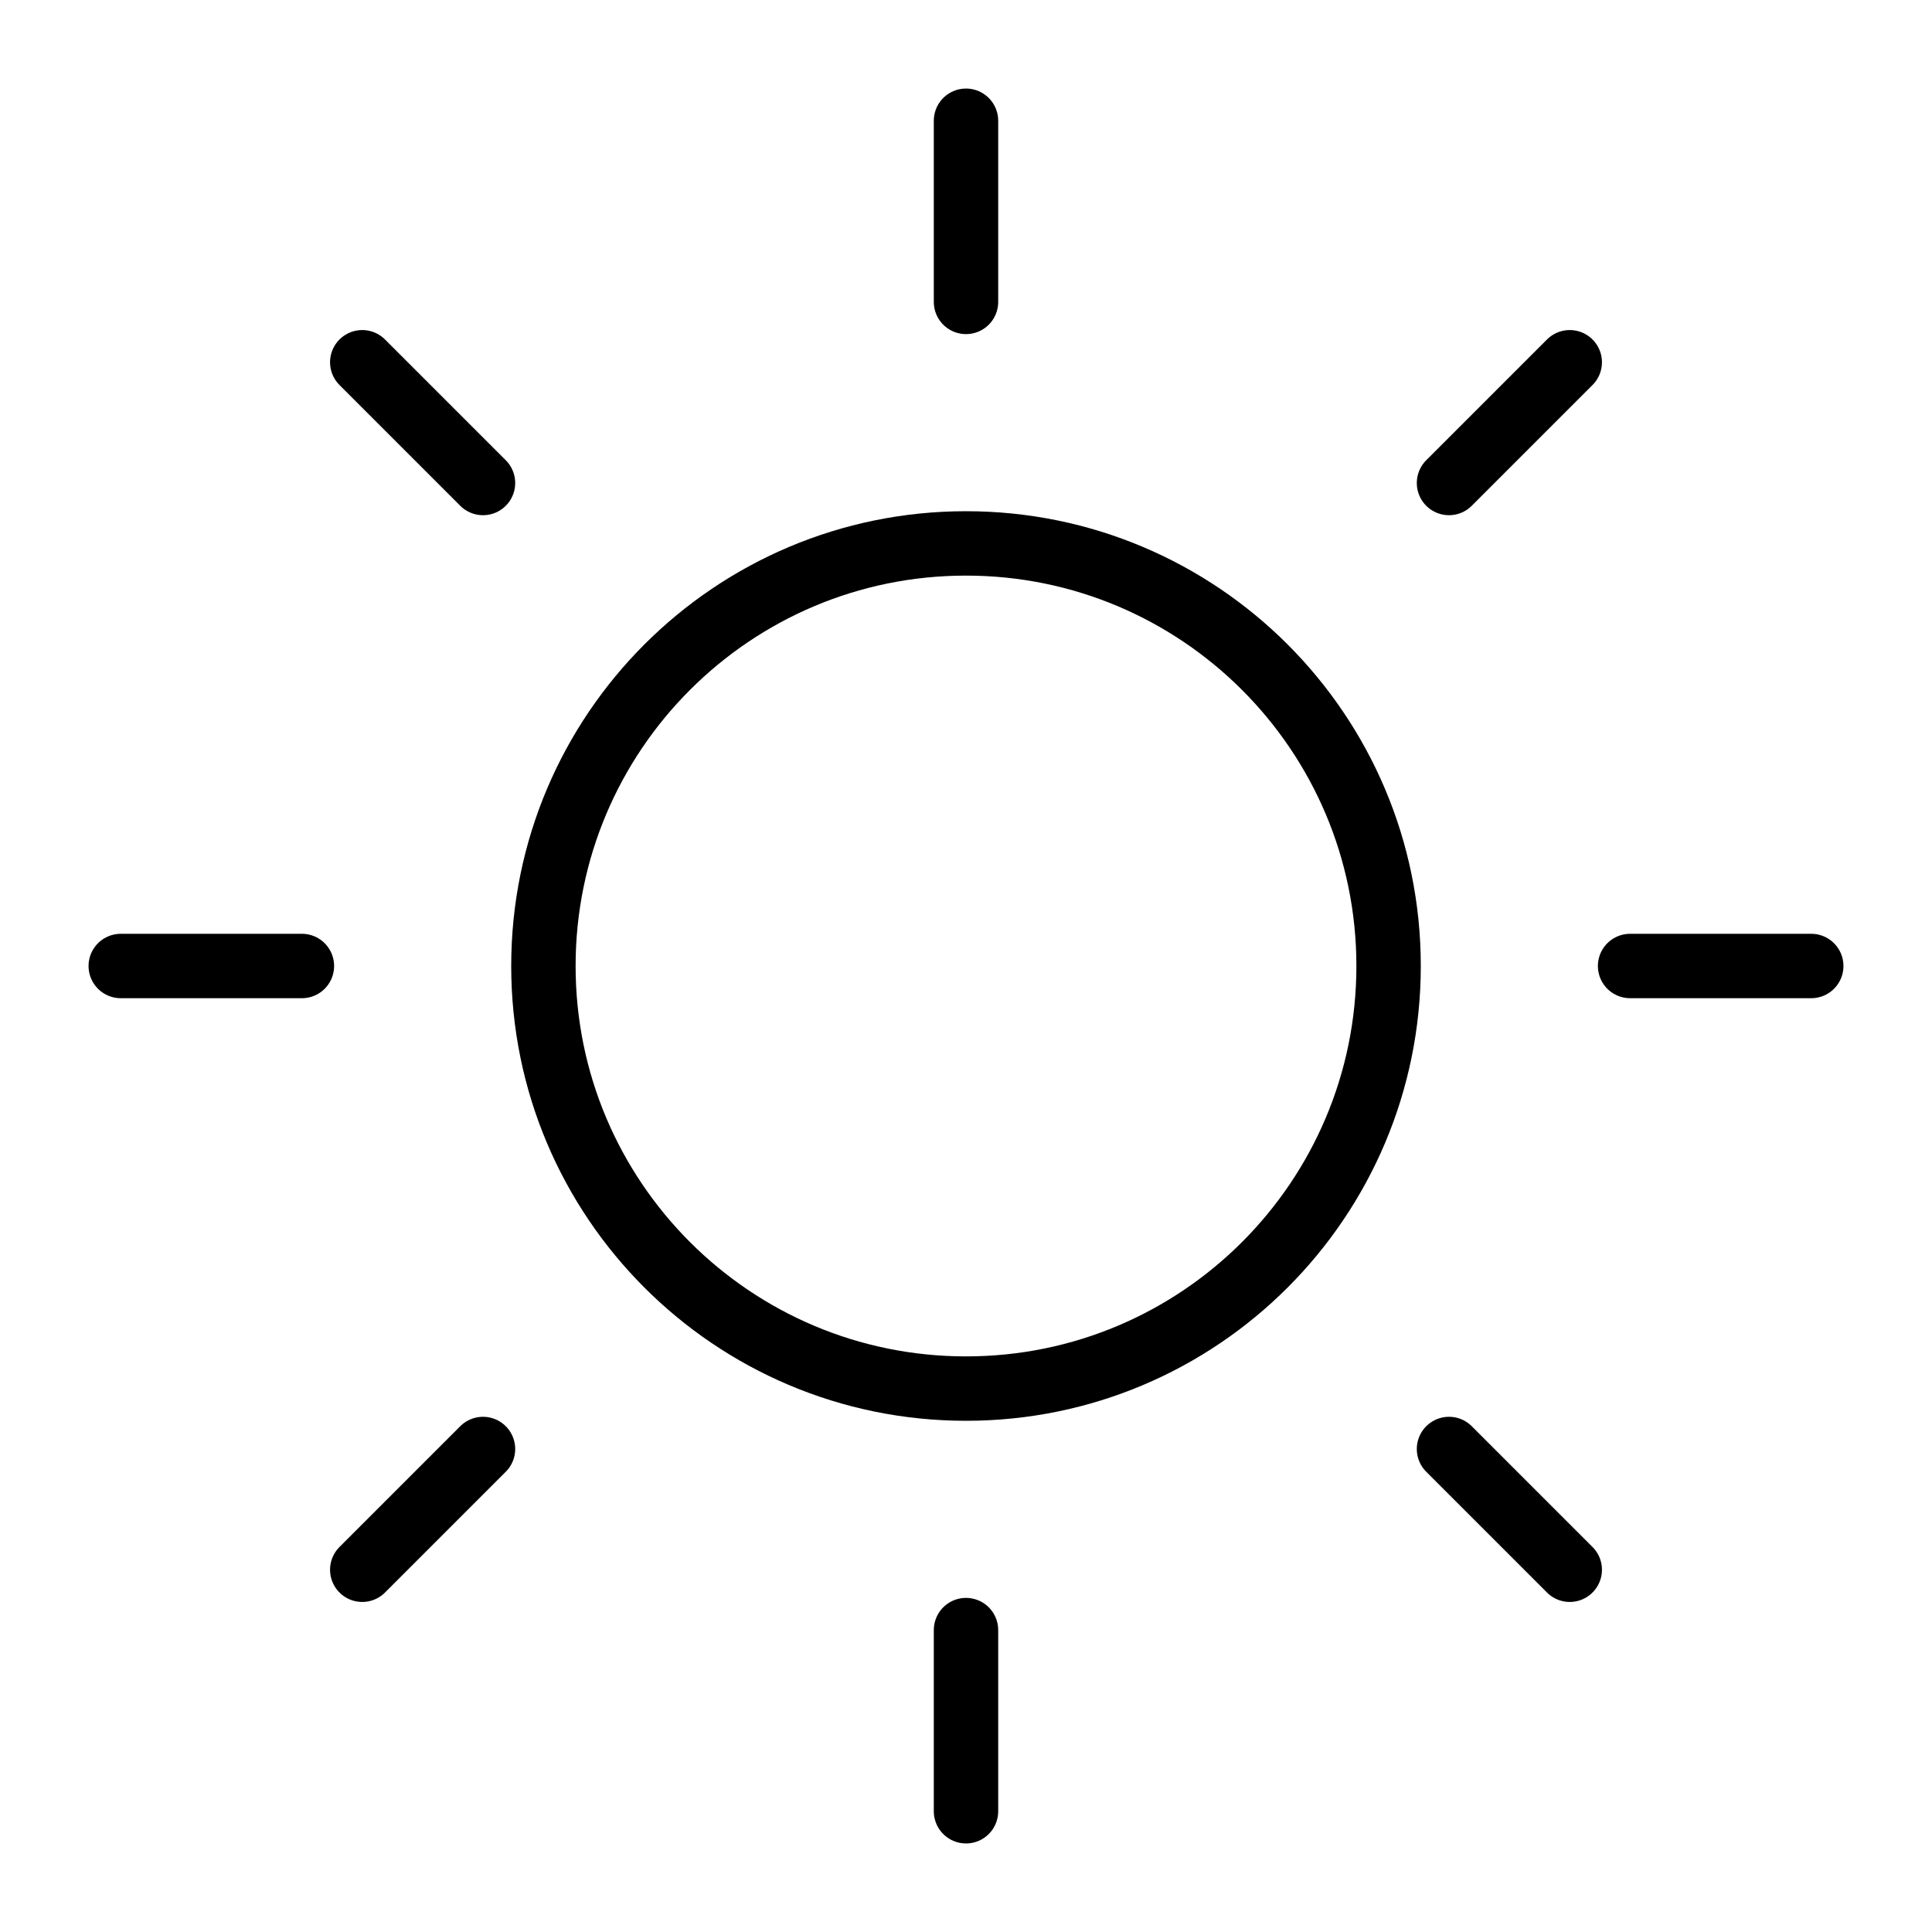 <svg width="30" height="30" viewBox="0 0 30 30" fill="none" xmlns="http://www.w3.org/2000/svg">
<g clip-path="url(#clip0_87_47)">
<path d="M15 4.688V1.875" stroke="black" stroke-linecap="round" stroke-linejoin="round"/>
<path d="M15 21.562C18.624 21.562 21.562 18.624 21.562 15C21.562 11.376 18.624 8.438 15 8.438C11.376 8.438 8.438 11.376 8.438 15C8.438 18.624 11.376 21.562 15 21.562Z" stroke="black" stroke-linecap="round" stroke-linejoin="round"/>
<path d="M7.5 7.5L5.625 5.625" stroke="black" stroke-linecap="round" stroke-linejoin="round"/>
<path d="M7.5 22.5L5.625 24.375" stroke="black" stroke-linecap="round" stroke-linejoin="round"/>
<path d="M22.5 7.5L24.375 5.625" stroke="black" stroke-linecap="round" stroke-linejoin="round"/>
<path d="M22.5 22.5L24.375 24.375" stroke="black" stroke-linecap="round" stroke-linejoin="round"/>
<path d="M4.688 15H1.875" stroke="black" stroke-linecap="round" stroke-linejoin="round"/>
<path d="M15 25.312V28.125" stroke="black" stroke-linecap="round" stroke-linejoin="round"/>
<path d="M25.312 15H28.125" stroke="black" stroke-linecap="round" stroke-linejoin="round"/>
</g>
<defs>
<clipPath id="clip0_87_47">
<rect width="30" height="30" fill="white"/>
</clipPath>
</defs>
</svg>
